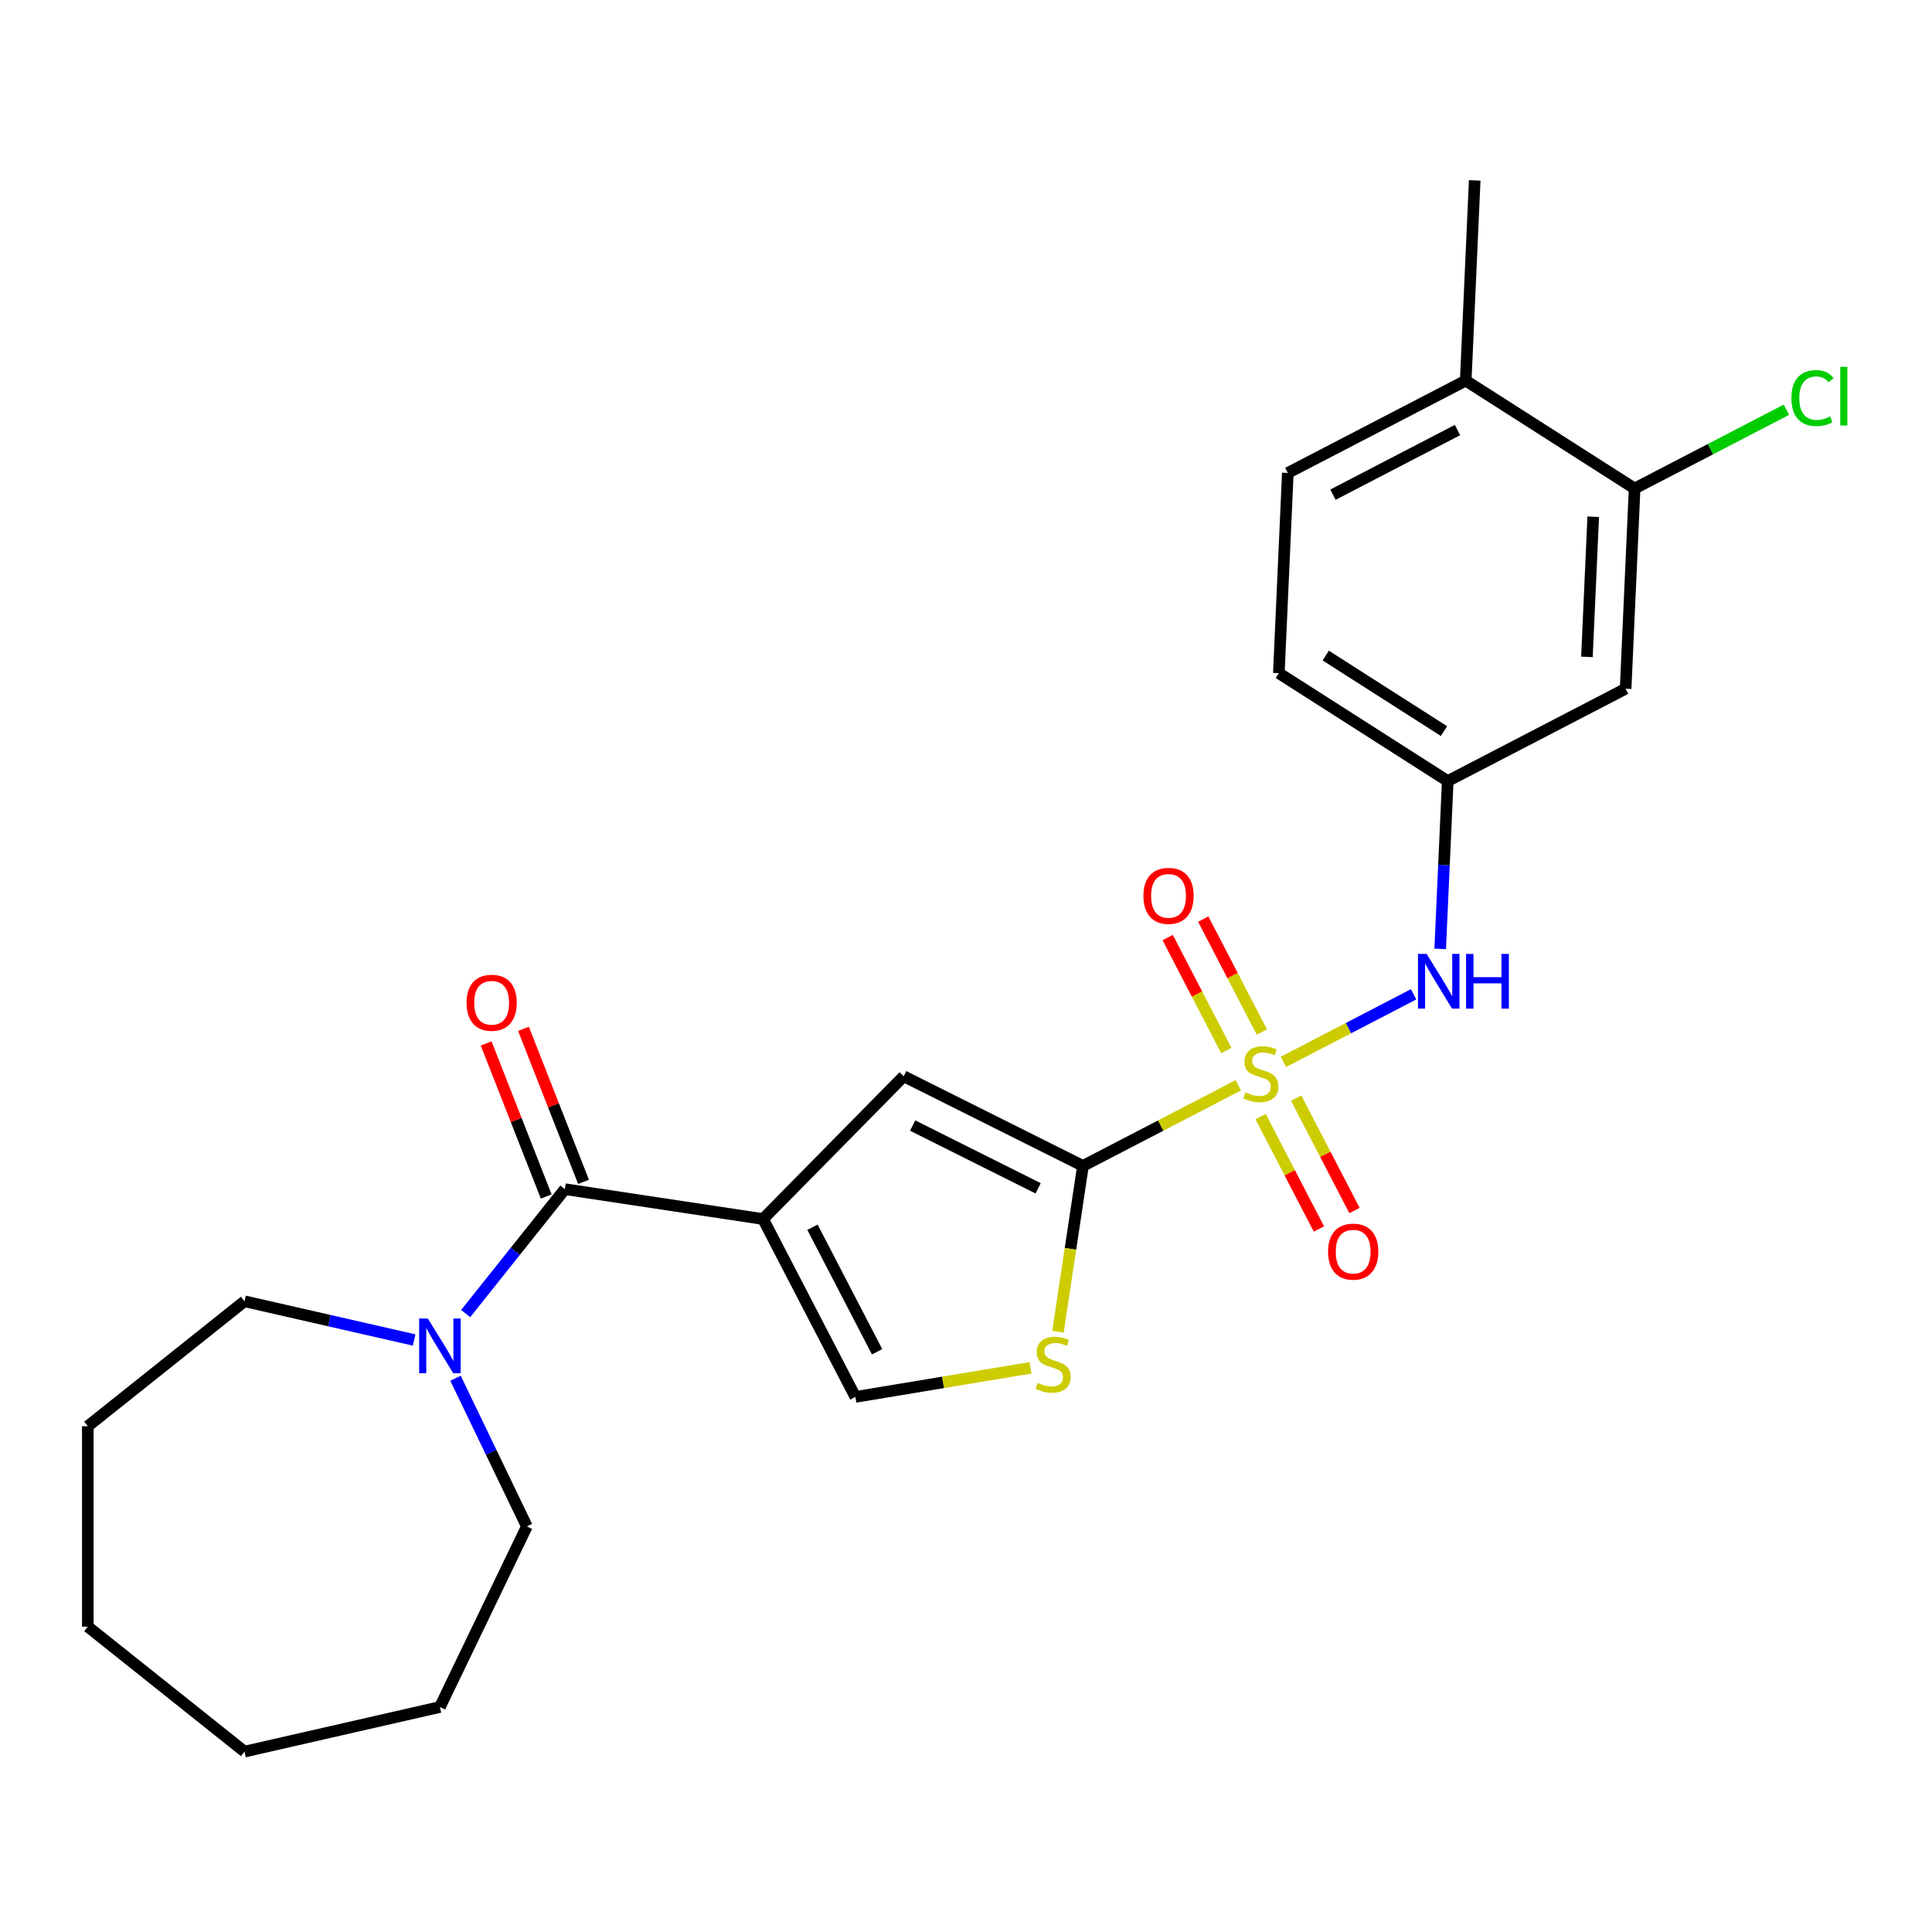 <?xml version='1.0' encoding='iso-8859-1'?>
<svg version='1.1' baseProfile='full'
              xmlns='http://www.w3.org/2000/svg'
                      xmlns:rdkit='http://www.rdkit.org/xml'
                      xmlns:xlink='http://www.w3.org/1999/xlink'
                  xml:space='preserve'
width='1000px' height='1000px' viewBox='0 0 1000 1000'>
<!-- END OF HEADER -->
<rect style='opacity:1.0;fill:#FFFFFF;stroke:none' width='1000' height='1000' x='0' y='0'> </rect>
<path class='bond-1' d='M 640.941,561.748 L 600.74,582.612' style='fill:none;fill-rule:evenodd;stroke:#CCCC00;stroke-width:6px;stroke-linecap:butt;stroke-linejoin:miter;stroke-opacity:1' />
<path class='bond-1' d='M 600.74,582.612 L 560.538,603.475' style='fill:none;fill-rule:evenodd;stroke:#000000;stroke-width:6px;stroke-linecap:butt;stroke-linejoin:miter;stroke-opacity:1' />
<path class='bond-6' d='M 664.288,549.631 L 697.987,532.142' style='fill:none;fill-rule:evenodd;stroke:#CCCC00;stroke-width:6px;stroke-linecap:butt;stroke-linejoin:miter;stroke-opacity:1' />
<path class='bond-6' d='M 697.987,532.142 L 731.686,514.653' style='fill:none;fill-rule:evenodd;stroke:#0000FF;stroke-width:6px;stroke-linecap:butt;stroke-linejoin:miter;stroke-opacity:1' />
<path class='bond-8' d='M 652.475,577.942 L 667.573,607.032' style='fill:none;fill-rule:evenodd;stroke:#CCCC00;stroke-width:6px;stroke-linecap:butt;stroke-linejoin:miter;stroke-opacity:1' />
<path class='bond-8' d='M 667.573,607.032 L 682.67,636.123' style='fill:none;fill-rule:evenodd;stroke:#FF0000;stroke-width:6px;stroke-linecap:butt;stroke-linejoin:miter;stroke-opacity:1' />
<path class='bond-8' d='M 670.89,568.384 L 685.988,597.475' style='fill:none;fill-rule:evenodd;stroke:#CCCC00;stroke-width:6px;stroke-linecap:butt;stroke-linejoin:miter;stroke-opacity:1' />
<path class='bond-8' d='M 685.988,597.475 L 701.085,626.566' style='fill:none;fill-rule:evenodd;stroke:#FF0000;stroke-width:6px;stroke-linecap:butt;stroke-linejoin:miter;stroke-opacity:1' />
<path class='bond-9' d='M 653.148,534.197 L 637.973,504.958' style='fill:none;fill-rule:evenodd;stroke:#CCCC00;stroke-width:6px;stroke-linecap:butt;stroke-linejoin:miter;stroke-opacity:1' />
<path class='bond-9' d='M 637.973,504.958 L 622.798,475.718' style='fill:none;fill-rule:evenodd;stroke:#FF0000;stroke-width:6px;stroke-linecap:butt;stroke-linejoin:miter;stroke-opacity:1' />
<path class='bond-9' d='M 634.733,543.755 L 619.558,514.515' style='fill:none;fill-rule:evenodd;stroke:#CCCC00;stroke-width:6px;stroke-linecap:butt;stroke-linejoin:miter;stroke-opacity:1' />
<path class='bond-9' d='M 619.558,514.515 L 604.383,485.275' style='fill:none;fill-rule:evenodd;stroke:#FF0000;stroke-width:6px;stroke-linecap:butt;stroke-linejoin:miter;stroke-opacity:1' />
<path class='bond-0' d='M 394.955,630.972 L 467.758,557.072' style='fill:none;fill-rule:evenodd;stroke:#000000;stroke-width:6px;stroke-linecap:butt;stroke-linejoin:miter;stroke-opacity:1' />
<path class='bond-2' d='M 394.955,630.972 L 292.376,615.511' style='fill:none;fill-rule:evenodd;stroke:#000000;stroke-width:6px;stroke-linecap:butt;stroke-linejoin:miter;stroke-opacity:1' />
<path class='bond-25' d='M 394.955,630.972 L 442.741,723.049' style='fill:none;fill-rule:evenodd;stroke:#000000;stroke-width:6px;stroke-linecap:butt;stroke-linejoin:miter;stroke-opacity:1' />
<path class='bond-25' d='M 420.538,635.227 L 453.988,699.68' style='fill:none;fill-rule:evenodd;stroke:#000000;stroke-width:6px;stroke-linecap:butt;stroke-linejoin:miter;stroke-opacity:1' />
<path class='bond-3' d='M 560.538,603.475 L 467.758,557.072' style='fill:none;fill-rule:evenodd;stroke:#000000;stroke-width:6px;stroke-linecap:butt;stroke-linejoin:miter;stroke-opacity:1' />
<path class='bond-3' d='M 537.341,615.071 L 472.394,582.589' style='fill:none;fill-rule:evenodd;stroke:#000000;stroke-width:6px;stroke-linecap:butt;stroke-linejoin:miter;stroke-opacity:1' />
<path class='bond-4' d='M 560.538,603.475 L 554.067,646.408' style='fill:none;fill-rule:evenodd;stroke:#000000;stroke-width:6px;stroke-linecap:butt;stroke-linejoin:miter;stroke-opacity:1' />
<path class='bond-4' d='M 554.067,646.408 L 547.596,689.341' style='fill:none;fill-rule:evenodd;stroke:#CCCC00;stroke-width:6px;stroke-linecap:butt;stroke-linejoin:miter;stroke-opacity:1' />
<path class='bond-7' d='M 292.376,615.511 L 266.703,647.704' style='fill:none;fill-rule:evenodd;stroke:#000000;stroke-width:6px;stroke-linecap:butt;stroke-linejoin:miter;stroke-opacity:1' />
<path class='bond-7' d='M 266.703,647.704 L 241.03,679.897' style='fill:none;fill-rule:evenodd;stroke:#0000FF;stroke-width:6px;stroke-linecap:butt;stroke-linejoin:miter;stroke-opacity:1' />
<path class='bond-13' d='M 302.033,611.721 L 286.488,572.115' style='fill:none;fill-rule:evenodd;stroke:#000000;stroke-width:6px;stroke-linecap:butt;stroke-linejoin:miter;stroke-opacity:1' />
<path class='bond-13' d='M 286.488,572.115 L 270.944,532.508' style='fill:none;fill-rule:evenodd;stroke:#FF0000;stroke-width:6px;stroke-linecap:butt;stroke-linejoin:miter;stroke-opacity:1' />
<path class='bond-13' d='M 282.719,619.301 L 267.175,579.695' style='fill:none;fill-rule:evenodd;stroke:#000000;stroke-width:6px;stroke-linecap:butt;stroke-linejoin:miter;stroke-opacity:1' />
<path class='bond-13' d='M 267.175,579.695 L 251.63,540.088' style='fill:none;fill-rule:evenodd;stroke:#FF0000;stroke-width:6px;stroke-linecap:butt;stroke-linejoin:miter;stroke-opacity:1' />
<path class='bond-5' d='M 533.404,707.993 L 488.072,715.521' style='fill:none;fill-rule:evenodd;stroke:#CCCC00;stroke-width:6px;stroke-linecap:butt;stroke-linejoin:miter;stroke-opacity:1' />
<path class='bond-5' d='M 488.072,715.521 L 442.741,723.049' style='fill:none;fill-rule:evenodd;stroke:#000000;stroke-width:6px;stroke-linecap:butt;stroke-linejoin:miter;stroke-opacity:1' />
<path class='bond-12' d='M 745.443,491.15 L 747.394,447.71' style='fill:none;fill-rule:evenodd;stroke:#0000FF;stroke-width:6px;stroke-linecap:butt;stroke-linejoin:miter;stroke-opacity:1' />
<path class='bond-12' d='M 747.394,447.71 L 749.344,404.27' style='fill:none;fill-rule:evenodd;stroke:#000000;stroke-width:6px;stroke-linecap:butt;stroke-linejoin:miter;stroke-opacity:1' />
<path class='bond-18' d='M 235.765,713.37 L 254.236,751.725' style='fill:none;fill-rule:evenodd;stroke:#0000FF;stroke-width:6px;stroke-linecap:butt;stroke-linejoin:miter;stroke-opacity:1' />
<path class='bond-18' d='M 254.236,751.725 L 272.707,790.081' style='fill:none;fill-rule:evenodd;stroke:#000000;stroke-width:6px;stroke-linecap:butt;stroke-linejoin:miter;stroke-opacity:1' />
<path class='bond-19' d='M 214.363,693.573 L 170.461,683.553' style='fill:none;fill-rule:evenodd;stroke:#0000FF;stroke-width:6px;stroke-linecap:butt;stroke-linejoin:miter;stroke-opacity:1' />
<path class='bond-19' d='M 170.461,683.553 L 126.56,673.533' style='fill:none;fill-rule:evenodd;stroke:#000000;stroke-width:6px;stroke-linecap:butt;stroke-linejoin:miter;stroke-opacity:1' />
<path class='bond-10' d='M 846.075,252.851 L 841.42,356.484' style='fill:none;fill-rule:evenodd;stroke:#000000;stroke-width:6px;stroke-linecap:butt;stroke-linejoin:miter;stroke-opacity:1' />
<path class='bond-10' d='M 824.65,267.465 L 821.392,340.009' style='fill:none;fill-rule:evenodd;stroke:#000000;stroke-width:6px;stroke-linecap:butt;stroke-linejoin:miter;stroke-opacity:1' />
<path class='bond-16' d='M 846.075,252.851 L 885.356,232.465' style='fill:none;fill-rule:evenodd;stroke:#000000;stroke-width:6px;stroke-linecap:butt;stroke-linejoin:miter;stroke-opacity:1' />
<path class='bond-16' d='M 885.356,232.465 L 924.637,212.079' style='fill:none;fill-rule:evenodd;stroke:#00CC00;stroke-width:6px;stroke-linecap:butt;stroke-linejoin:miter;stroke-opacity:1' />
<path class='bond-26' d='M 846.075,252.851 L 758.653,197.004' style='fill:none;fill-rule:evenodd;stroke:#000000;stroke-width:6px;stroke-linecap:butt;stroke-linejoin:miter;stroke-opacity:1' />
<path class='bond-11' d='M 841.42,356.484 L 749.344,404.27' style='fill:none;fill-rule:evenodd;stroke:#000000;stroke-width:6px;stroke-linecap:butt;stroke-linejoin:miter;stroke-opacity:1' />
<path class='bond-17' d='M 749.344,404.27 L 661.923,348.423' style='fill:none;fill-rule:evenodd;stroke:#000000;stroke-width:6px;stroke-linecap:butt;stroke-linejoin:miter;stroke-opacity:1' />
<path class='bond-17' d='M 747.401,378.409 L 686.205,339.316' style='fill:none;fill-rule:evenodd;stroke:#000000;stroke-width:6px;stroke-linecap:butt;stroke-linejoin:miter;stroke-opacity:1' />
<path class='bond-14' d='M 758.653,197.004 L 666.577,244.79' style='fill:none;fill-rule:evenodd;stroke:#000000;stroke-width:6px;stroke-linecap:butt;stroke-linejoin:miter;stroke-opacity:1' />
<path class='bond-14' d='M 754.399,222.587 L 689.945,256.037' style='fill:none;fill-rule:evenodd;stroke:#000000;stroke-width:6px;stroke-linecap:butt;stroke-linejoin:miter;stroke-opacity:1' />
<path class='bond-20' d='M 758.653,197.004 L 763.307,93.371' style='fill:none;fill-rule:evenodd;stroke:#000000;stroke-width:6px;stroke-linecap:butt;stroke-linejoin:miter;stroke-opacity:1' />
<path class='bond-15' d='M 666.577,244.79 L 661.923,348.423' style='fill:none;fill-rule:evenodd;stroke:#000000;stroke-width:6px;stroke-linecap:butt;stroke-linejoin:miter;stroke-opacity:1' />
<path class='bond-21' d='M 272.707,790.081 L 227.697,883.545' style='fill:none;fill-rule:evenodd;stroke:#000000;stroke-width:6px;stroke-linecap:butt;stroke-linejoin:miter;stroke-opacity:1' />
<path class='bond-22' d='M 126.56,673.533 L 45.455,738.212' style='fill:none;fill-rule:evenodd;stroke:#000000;stroke-width:6px;stroke-linecap:butt;stroke-linejoin:miter;stroke-opacity:1' />
<path class='bond-24' d='M 227.697,883.545 L 126.56,906.629' style='fill:none;fill-rule:evenodd;stroke:#000000;stroke-width:6px;stroke-linecap:butt;stroke-linejoin:miter;stroke-opacity:1' />
<path class='bond-23' d='M 45.455,738.212 L 45.455,841.95' style='fill:none;fill-rule:evenodd;stroke:#000000;stroke-width:6px;stroke-linecap:butt;stroke-linejoin:miter;stroke-opacity:1' />
<path class='bond-27' d='M 45.455,841.95 L 126.56,906.629' style='fill:none;fill-rule:evenodd;stroke:#000000;stroke-width:6px;stroke-linecap:butt;stroke-linejoin:miter;stroke-opacity:1' />
<path  class='atom-0' d='M 644.614 565.41
Q 644.934 565.53, 646.254 566.09
Q 647.574 566.65, 649.014 567.01
Q 650.494 567.33, 651.934 567.33
Q 654.614 567.33, 656.174 566.05
Q 657.734 564.73, 657.734 562.45
Q 657.734 560.89, 656.934 559.93
Q 656.174 558.97, 654.974 558.45
Q 653.774 557.93, 651.774 557.33
Q 649.254 556.57, 647.734 555.85
Q 646.254 555.13, 645.174 553.61
Q 644.134 552.09, 644.134 549.53
Q 644.134 545.97, 646.534 543.77
Q 648.974 541.57, 653.774 541.57
Q 657.054 541.57, 660.774 543.13
L 659.854 546.21
Q 656.454 544.81, 653.894 544.81
Q 651.134 544.81, 649.614 545.97
Q 648.094 547.09, 648.134 549.05
Q 648.134 550.57, 648.894 551.49
Q 649.694 552.41, 650.814 552.93
Q 651.974 553.45, 653.894 554.05
Q 656.454 554.85, 657.974 555.65
Q 659.494 556.45, 660.574 558.09
Q 661.694 559.69, 661.694 562.45
Q 661.694 566.37, 659.054 568.49
Q 656.454 570.57, 652.094 570.57
Q 649.574 570.57, 647.654 570.01
Q 645.774 569.49, 643.534 568.57
L 644.614 565.41
' fill='#CCCC00'/>
<path  class='atom-5' d='M 537.077 715.774
Q 537.397 715.894, 538.717 716.454
Q 540.037 717.014, 541.477 717.374
Q 542.957 717.694, 544.397 717.694
Q 547.077 717.694, 548.637 716.414
Q 550.197 715.094, 550.197 712.814
Q 550.197 711.254, 549.397 710.294
Q 548.637 709.334, 547.437 708.814
Q 546.237 708.294, 544.237 707.694
Q 541.717 706.934, 540.197 706.214
Q 538.717 705.494, 537.637 703.974
Q 536.597 702.454, 536.597 699.894
Q 536.597 696.334, 538.997 694.134
Q 541.437 691.934, 546.237 691.934
Q 549.517 691.934, 553.237 693.494
L 552.317 696.574
Q 548.917 695.174, 546.357 695.174
Q 543.597 695.174, 542.077 696.334
Q 540.557 697.454, 540.597 699.414
Q 540.597 700.934, 541.357 701.854
Q 542.157 702.774, 543.277 703.294
Q 544.437 703.814, 546.357 704.414
Q 548.917 705.214, 550.437 706.014
Q 551.957 706.814, 553.037 708.454
Q 554.157 710.054, 554.157 712.814
Q 554.157 716.734, 551.517 718.854
Q 548.917 720.934, 544.557 720.934
Q 542.037 720.934, 540.117 720.374
Q 538.237 719.854, 535.997 718.934
L 537.077 715.774
' fill='#CCCC00'/>
<path  class='atom-7' d='M 738.43 493.744
L 747.71 508.744
Q 748.63 510.224, 750.11 512.904
Q 751.59 515.584, 751.67 515.744
L 751.67 493.744
L 755.43 493.744
L 755.43 522.064
L 751.55 522.064
L 741.59 505.664
Q 740.43 503.744, 739.19 501.544
Q 737.99 499.344, 737.63 498.664
L 737.63 522.064
L 733.95 522.064
L 733.95 493.744
L 738.43 493.744
' fill='#0000FF'/>
<path  class='atom-7' d='M 758.83 493.744
L 762.67 493.744
L 762.67 505.784
L 777.15 505.784
L 777.15 493.744
L 780.99 493.744
L 780.99 522.064
L 777.15 522.064
L 777.15 508.984
L 762.67 508.984
L 762.67 522.064
L 758.83 522.064
L 758.83 493.744
' fill='#0000FF'/>
<path  class='atom-8' d='M 221.437 682.457
L 230.717 697.457
Q 231.637 698.937, 233.117 701.617
Q 234.597 704.297, 234.677 704.457
L 234.677 682.457
L 238.437 682.457
L 238.437 710.777
L 234.557 710.777
L 224.597 694.377
Q 223.437 692.457, 222.197 690.257
Q 220.997 688.057, 220.637 687.377
L 220.637 710.777
L 216.957 710.777
L 216.957 682.457
L 221.437 682.457
' fill='#0000FF'/>
<path  class='atom-9' d='M 687.4 647.846
Q 687.4 641.046, 690.76 637.246
Q 694.12 633.446, 700.4 633.446
Q 706.68 633.446, 710.04 637.246
Q 713.4 641.046, 713.4 647.846
Q 713.4 654.726, 710 658.646
Q 706.6 662.526, 700.4 662.526
Q 694.16 662.526, 690.76 658.646
Q 687.4 654.766, 687.4 647.846
M 700.4 659.326
Q 704.72 659.326, 707.04 656.446
Q 709.4 653.526, 709.4 647.846
Q 709.4 642.286, 707.04 639.486
Q 704.72 636.646, 700.4 636.646
Q 696.08 636.646, 693.72 639.446
Q 691.4 642.246, 691.4 647.846
Q 691.4 653.566, 693.72 656.446
Q 696.08 659.326, 700.4 659.326
' fill='#FF0000'/>
<path  class='atom-10' d='M 591.828 463.694
Q 591.828 456.894, 595.188 453.094
Q 598.548 449.294, 604.828 449.294
Q 611.108 449.294, 614.468 453.094
Q 617.828 456.894, 617.828 463.694
Q 617.828 470.574, 614.428 474.494
Q 611.028 478.374, 604.828 478.374
Q 598.588 478.374, 595.188 474.494
Q 591.828 470.614, 591.828 463.694
M 604.828 475.174
Q 609.148 475.174, 611.468 472.294
Q 613.828 469.374, 613.828 463.694
Q 613.828 458.134, 611.468 455.334
Q 609.148 452.494, 604.828 452.494
Q 600.508 452.494, 598.148 455.294
Q 595.828 458.094, 595.828 463.694
Q 595.828 469.414, 598.148 472.294
Q 600.508 475.174, 604.828 475.174
' fill='#FF0000'/>
<path  class='atom-14' d='M 241.476 519.025
Q 241.476 512.225, 244.836 508.425
Q 248.196 504.625, 254.476 504.625
Q 260.756 504.625, 264.116 508.425
Q 267.476 512.225, 267.476 519.025
Q 267.476 525.905, 264.076 529.825
Q 260.676 533.705, 254.476 533.705
Q 248.236 533.705, 244.836 529.825
Q 241.476 525.945, 241.476 519.025
M 254.476 530.505
Q 258.796 530.505, 261.116 527.625
Q 263.476 524.705, 263.476 519.025
Q 263.476 513.465, 261.116 510.665
Q 258.796 507.825, 254.476 507.825
Q 250.156 507.825, 247.796 510.625
Q 245.476 513.425, 245.476 519.025
Q 245.476 524.745, 247.796 527.625
Q 250.156 530.505, 254.476 530.505
' fill='#FF0000'/>
<path  class='atom-17' d='M 927.231 206.045
Q 927.231 199.005, 930.511 195.325
Q 933.831 191.605, 940.111 191.605
Q 945.951 191.605, 949.071 195.725
L 946.431 197.885
Q 944.151 194.885, 940.111 194.885
Q 935.831 194.885, 933.551 197.765
Q 931.311 200.605, 931.311 206.045
Q 931.311 211.645, 933.631 214.525
Q 935.991 217.405, 940.551 217.405
Q 943.671 217.405, 947.311 215.525
L 948.431 218.525
Q 946.951 219.485, 944.711 220.045
Q 942.471 220.605, 939.991 220.605
Q 933.831 220.605, 930.511 216.845
Q 927.231 213.085, 927.231 206.045
' fill='#00CC00'/>
<path  class='atom-17' d='M 952.511 189.885
L 956.191 189.885
L 956.191 220.245
L 952.511 220.245
L 952.511 189.885
' fill='#00CC00'/>
</svg>
